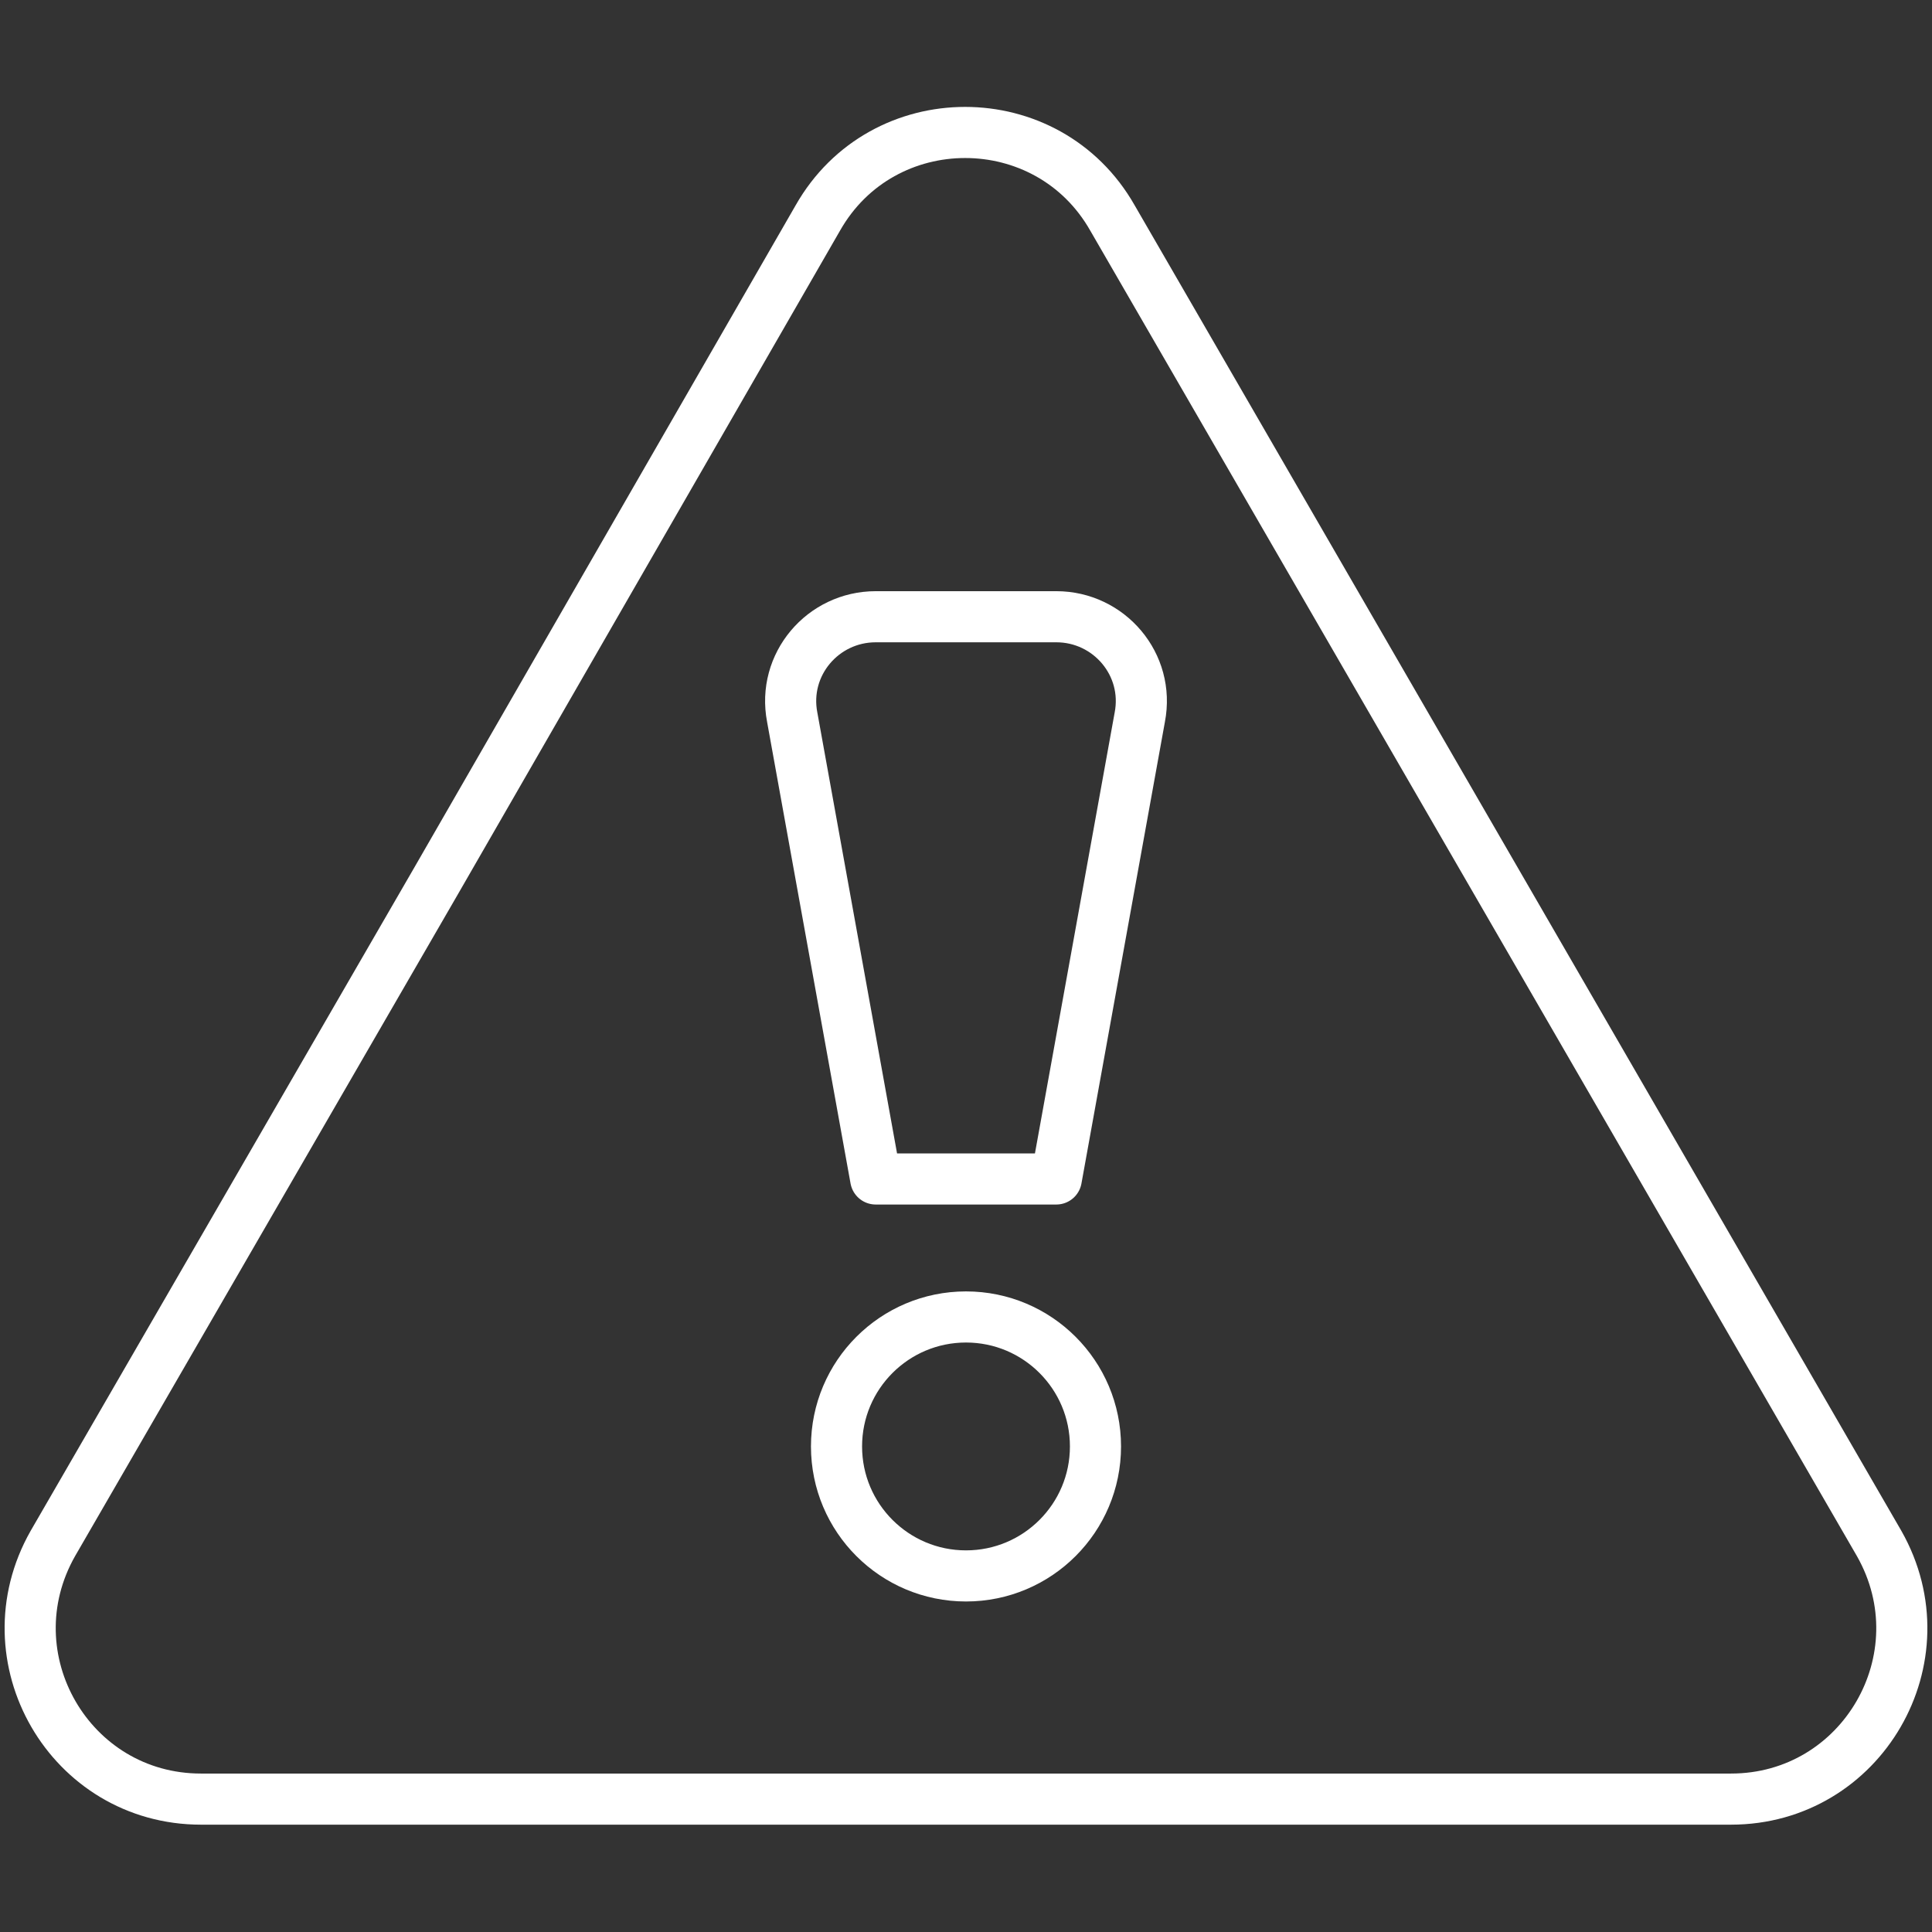 <svg xmlns="http://www.w3.org/2000/svg" xmlns:xlink="http://www.w3.org/1999/xlink" version="1.1" id="Ebene_1" x="0px" y="0px" viewBox="0 0 113.4 113.4" style="enable-background:new 0 0 113.4 113.4;" xml:space="preserve">
<rect x="0" y="0" width="113.4" height="113.4" fill="#333333" stroke="none"/>
<style type="text/css">
	.st0{fill:none;stroke:#ffffff;stroke-width:3;stroke-linecap:round;stroke-linejoin:round;stroke-miterlimit:10;}
</style>
<g>
	<g>
		<circle class="st0" cx="56.7" cy="84.9" r="7.6" fill="#ffffff"/>
		<path class="st0" d="M62,69.2H51.4l-4.9-27.1c-0.6-3.1,1.8-5.9,4.9-5.9H62c3.1,0,5.5,2.8,4.9,5.9L62,69.2z" fill="#ffffff"/>
	</g>
	<path class="st0" d="M48,12.8c3.8-6.7,13.5-6.7,17.3,0l22.5,38.9l22.5,38.9c3.8,6.7-1,15-8.7,15H56.7H11.8c-7.7,0-12.5-8.3-8.7-15   l22.5-38.9L48,12.8z" fill="#ffffff"/>
</g>
</svg>